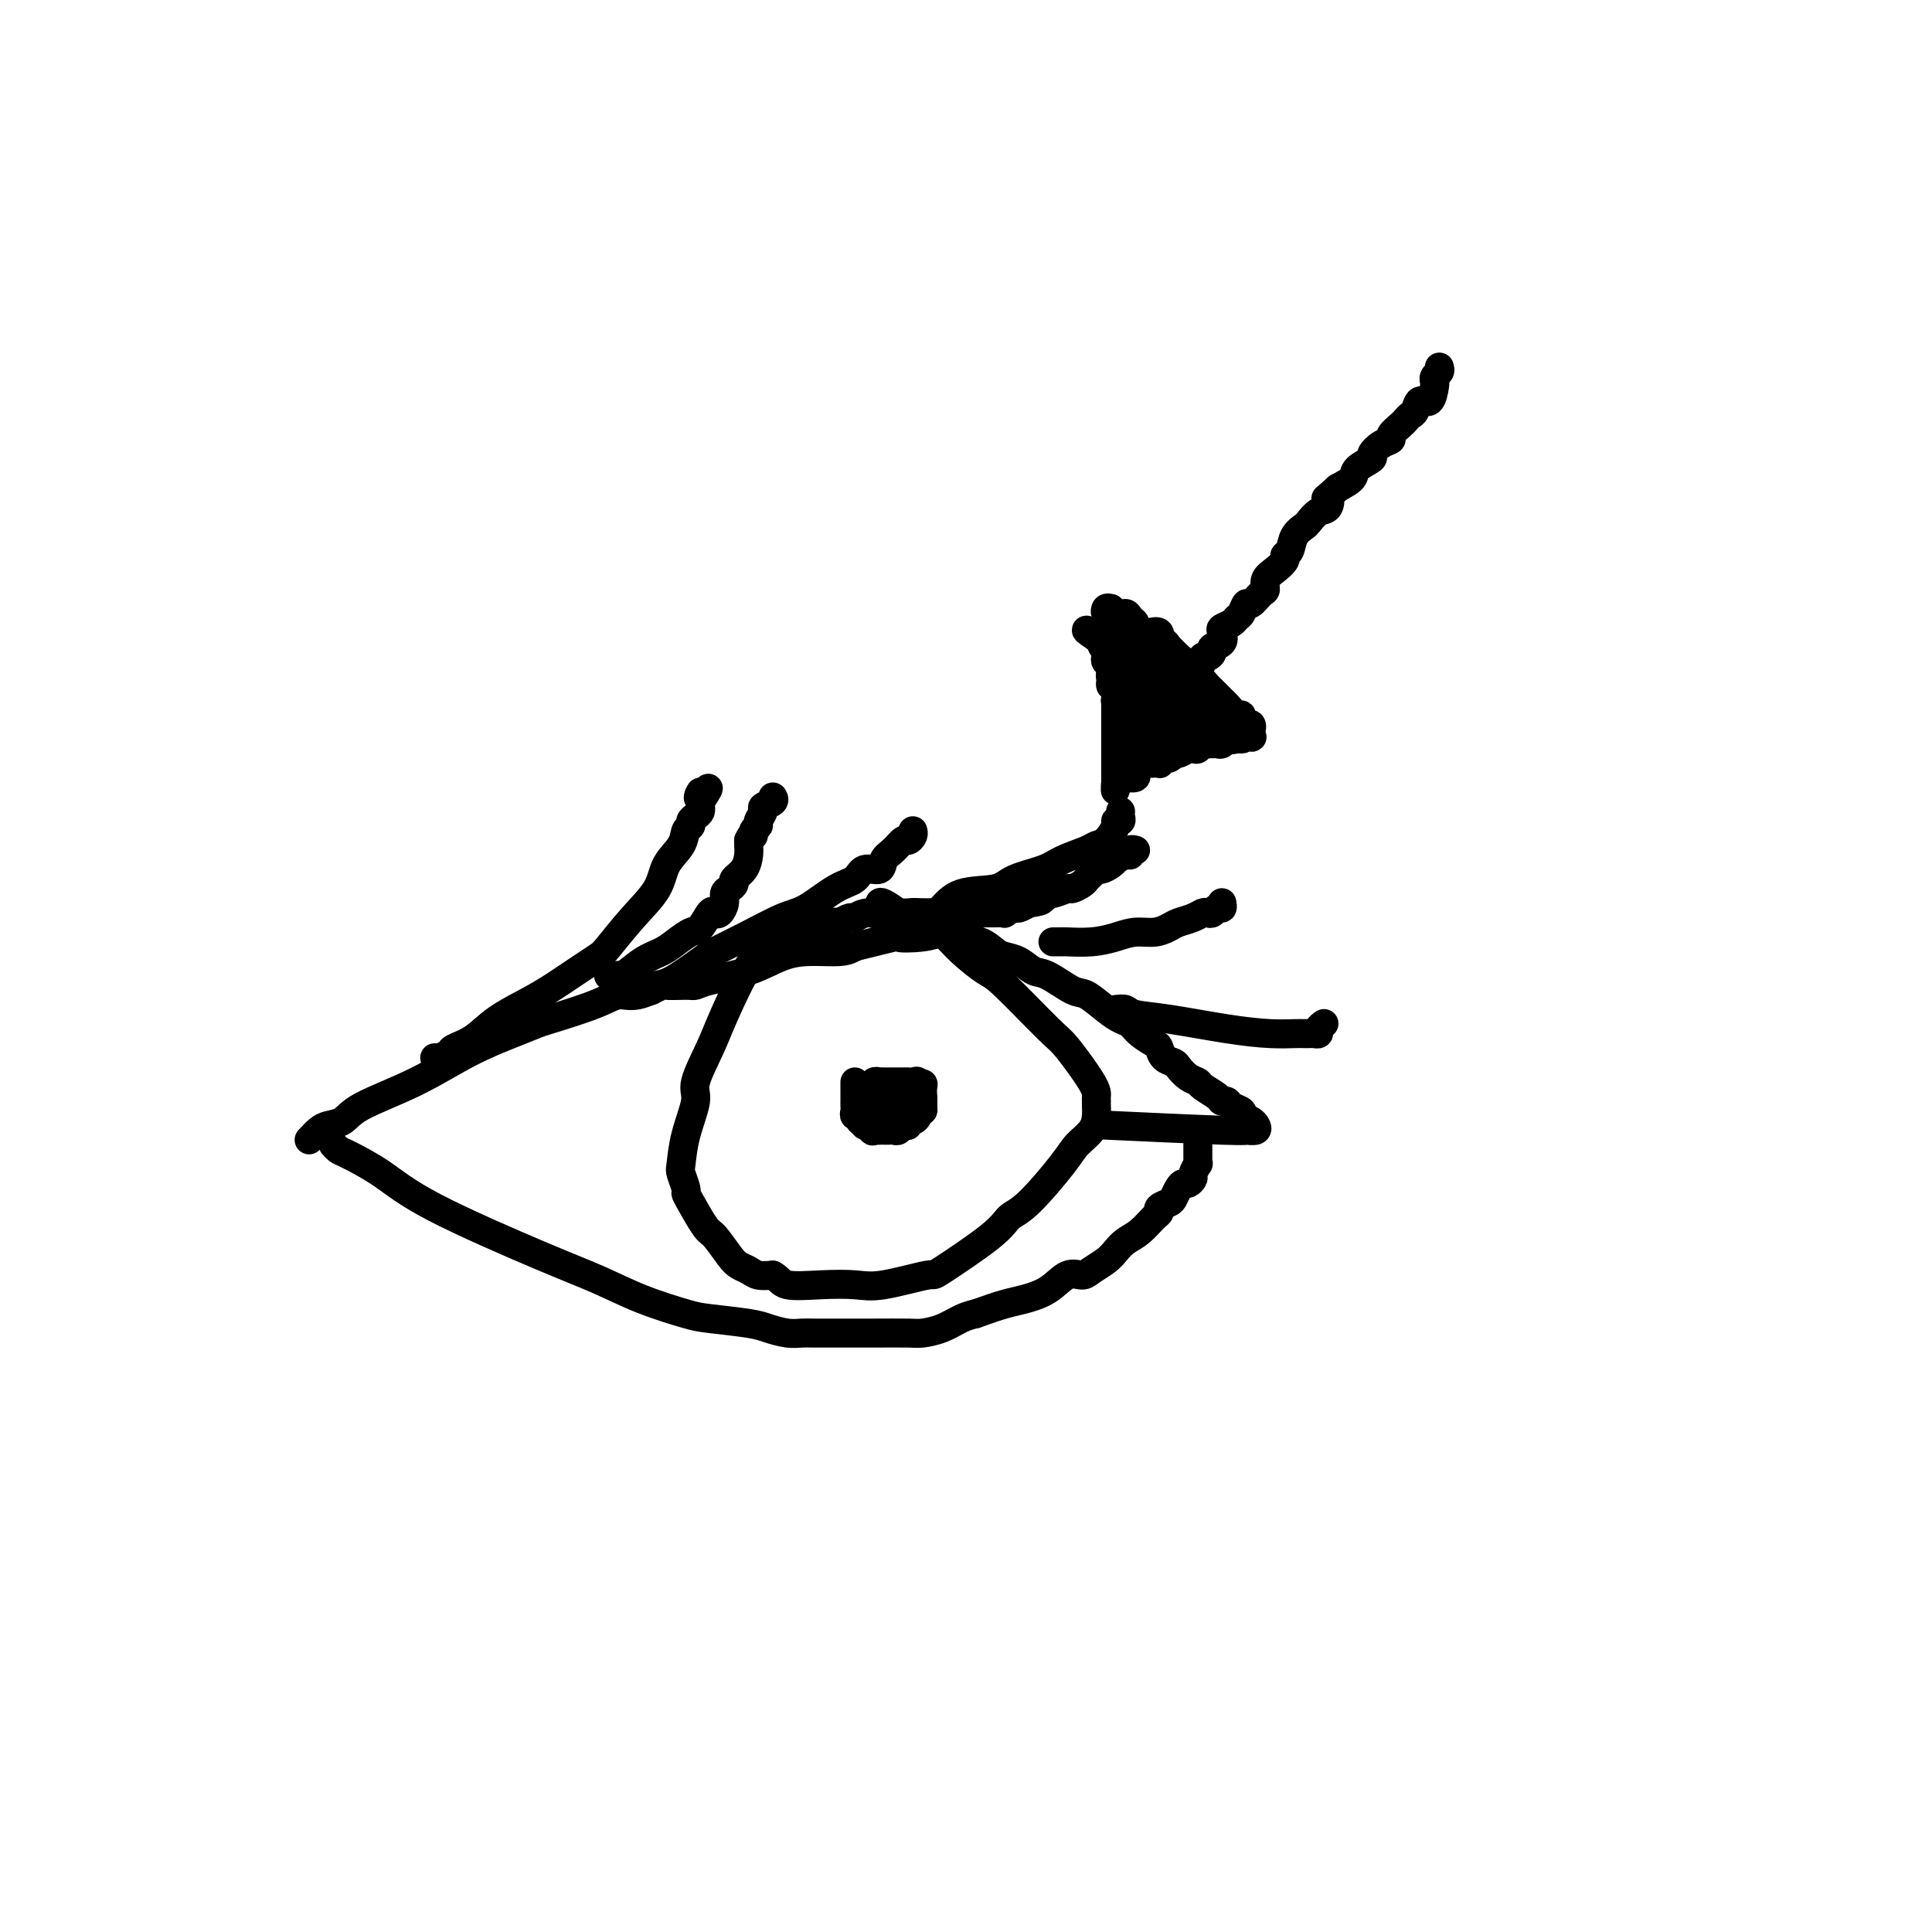<svg viewBox='0 0 400 400' version='1.1' xmlns='http://www.w3.org/2000/svg' xmlns:xlink='http://www.w3.org/1999/xlink'><g fill='none' stroke='#000000' stroke-width='6' stroke-linecap='round' stroke-linejoin='round'><path d='M174,191c-0.470,0.021 -0.941,0.041 -1,0c-0.059,-0.041 0.292,-0.144 -1,0c-1.292,0.144 -4.229,0.535 -6,1c-1.771,0.465 -2.376,1.003 -3,1c-0.624,-0.003 -1.266,-0.547 -2,0c-0.734,0.547 -1.560,2.183 -2,3c-0.440,0.817 -0.494,0.813 -1,1c-0.506,0.187 -1.465,0.564 -3,3c-1.535,2.436 -3.647,6.933 -5,10c-1.353,3.067 -1.945,4.706 -3,7c-1.055,2.294 -2.571,5.243 -3,7c-0.429,1.757 0.229,2.324 0,4c-0.229,1.676 -1.344,4.462 -2,7c-0.656,2.538 -0.854,4.826 -1,6c-0.146,1.174 -0.239,1.232 0,2c0.239,0.768 0.811,2.244 1,3c0.189,0.756 -0.006,0.790 0,1c0.006,0.210 0.214,0.595 1,2c0.786,1.405 2.150,3.829 3,5c0.850,1.171 1.186,1.088 2,2c0.814,0.912 2.108,2.819 3,4c0.892,1.181 1.383,1.636 2,2c0.617,0.364 1.358,0.636 2,1c0.642,0.364 1.183,0.818 2,1c0.817,0.182 1.908,0.091 3,0'/><path d='M160,264c1.436,0.760 1.525,1.660 3,2c1.475,0.340 4.337,0.122 7,0c2.663,-0.122 5.126,-0.146 7,0c1.874,0.146 3.159,0.464 6,0c2.841,-0.464 7.239,-1.708 9,-2c1.761,-0.292 0.884,0.368 3,-1c2.116,-1.368 7.223,-4.764 10,-7c2.777,-2.236 3.224,-3.312 4,-4c0.776,-0.688 1.882,-0.989 4,-3c2.118,-2.011 5.247,-5.733 7,-8c1.753,-2.267 2.130,-3.081 3,-4c0.870,-0.919 2.233,-1.944 3,-3c0.767,-1.056 0.937,-2.142 1,-3c0.063,-0.858 0.018,-1.489 0,-2c-0.018,-0.511 -0.008,-0.904 0,-1c0.008,-0.096 0.013,0.105 0,0c-0.013,-0.105 -0.045,-0.515 0,-1c0.045,-0.485 0.166,-1.045 -1,-3c-1.166,-1.955 -3.620,-5.306 -5,-7c-1.380,-1.694 -1.685,-1.731 -4,-4c-2.315,-2.269 -6.641,-6.769 -9,-9c-2.359,-2.231 -2.751,-2.194 -4,-3c-1.249,-0.806 -3.356,-2.454 -5,-4c-1.644,-1.546 -2.825,-2.989 -4,-4c-1.175,-1.011 -2.345,-1.591 -3,-2c-0.655,-0.409 -0.794,-0.646 -1,-1c-0.206,-0.354 -0.479,-0.826 -1,-1c-0.521,-0.174 -1.292,-0.050 -2,0c-0.708,0.050 -1.354,0.025 -2,0'/><path d='M186,189c-5.958,-4.314 -3.355,-1.101 -3,0c0.355,1.101 -1.540,0.088 -3,0c-1.460,-0.088 -2.485,0.750 -3,1c-0.515,0.250 -0.519,-0.088 -1,0c-0.481,0.088 -1.439,0.602 -2,1c-0.561,0.398 -0.725,0.681 -1,1c-0.275,0.319 -0.661,0.673 -1,1c-0.339,0.327 -0.630,0.626 -1,1c-0.370,0.374 -0.820,0.821 -1,1c-0.180,0.179 -0.090,0.089 0,0'/><path d='M64,236c0.696,-0.746 1.392,-1.492 2,-2c0.608,-0.508 1.128,-0.778 2,-1c0.872,-0.222 2.098,-0.394 3,-1c0.902,-0.606 1.482,-1.644 4,-3c2.518,-1.356 6.976,-3.030 11,-5c4.024,-1.970 7.616,-4.236 11,-6c3.384,-1.764 6.562,-3.027 9,-4c2.438,-0.973 4.138,-1.656 5,-2c0.862,-0.344 0.887,-0.348 3,-1c2.113,-0.652 6.314,-1.950 9,-3c2.686,-1.050 3.858,-1.851 5,-2c1.142,-0.149 2.256,0.353 4,0c1.744,-0.353 4.118,-1.561 5,-2c0.882,-0.439 0.271,-0.108 1,0c0.729,0.108 2.798,-0.006 4,0c1.202,0.006 1.537,0.131 2,0c0.463,-0.131 1.055,-0.518 3,-1c1.945,-0.482 5.245,-1.060 8,-2c2.755,-0.940 4.965,-2.242 7,-3c2.035,-0.758 3.894,-0.973 6,-1c2.106,-0.027 4.459,0.135 6,0c1.541,-0.135 2.271,-0.568 3,-1'/><path d='M177,196c12.003,-2.943 9.010,-2.302 9,-2c-0.010,0.302 2.962,0.265 5,0c2.038,-0.265 3.141,-0.758 4,-1c0.859,-0.242 1.475,-0.233 2,0c0.525,0.233 0.958,0.691 2,1c1.042,0.309 2.691,0.468 4,1c1.309,0.532 2.277,1.436 3,2c0.723,0.564 1.202,0.789 2,1c0.798,0.211 1.917,0.408 3,1c1.083,0.592 2.131,1.580 3,2c0.869,0.420 1.559,0.273 3,1c1.441,0.727 3.632,2.326 5,3c1.368,0.674 1.912,0.421 3,1c1.088,0.579 2.719,1.990 4,3c1.281,1.010 2.213,1.617 3,2c0.787,0.383 1.428,0.540 2,1c0.572,0.460 1.074,1.223 2,2c0.926,0.777 2.275,1.569 3,2c0.725,0.431 0.827,0.500 1,1c0.173,0.500 0.418,1.429 1,2c0.582,0.571 1.502,0.782 2,1c0.498,0.218 0.575,0.443 1,1c0.425,0.557 1.199,1.446 2,2c0.801,0.554 1.629,0.775 2,1c0.371,0.225 0.283,0.456 1,1c0.717,0.544 2.238,1.403 3,2c0.762,0.597 0.765,0.934 1,1c0.235,0.066 0.702,-0.137 1,0c0.298,0.137 0.426,0.614 1,1c0.574,0.386 1.592,0.682 2,1c0.408,0.318 0.204,0.659 0,1'/><path d='M257,231c5.133,4.111 1.966,1.890 1,1c-0.966,-0.890 0.268,-0.449 1,0c0.732,0.449 0.960,0.906 1,1c0.040,0.094 -0.109,-0.175 0,0c0.109,0.175 0.477,0.793 0,1c-0.477,0.207 -1.798,0.004 -2,0c-0.202,-0.004 0.715,0.191 -5,0c-5.715,-0.191 -18.061,-0.769 -23,-1c-4.939,-0.231 -2.469,-0.116 0,0'/><path d='M69,237c0.361,0.393 0.722,0.786 1,1c0.278,0.214 0.472,0.247 2,1c1.528,0.753 4.389,2.224 7,4c2.611,1.776 4.972,3.856 11,7c6.028,3.144 15.724,7.353 22,10c6.276,2.647 9.130,3.731 12,5c2.870,1.269 5.754,2.721 9,4c3.246,1.279 6.854,2.385 9,3c2.146,0.615 2.830,0.739 5,1c2.170,0.261 5.826,0.658 8,1c2.174,0.342 2.865,0.627 4,1c1.135,0.373 2.715,0.832 4,1c1.285,0.168 2.274,0.045 3,0c0.726,-0.045 1.190,-0.011 3,0c1.810,0.011 4.966,0.001 7,0c2.034,-0.001 2.946,0.007 5,0c2.054,-0.007 5.249,-0.030 7,0c1.751,0.030 2.057,0.111 3,0c0.943,-0.111 2.523,-0.415 4,-1c1.477,-0.585 2.851,-1.453 4,-2c1.149,-0.547 2.075,-0.774 3,-1'/><path d='M202,272c2.885,-1.030 4.597,-1.606 6,-2c1.403,-0.394 2.496,-0.605 4,-1c1.504,-0.395 3.418,-0.973 5,-2c1.582,-1.027 2.833,-2.501 4,-3c1.167,-0.499 2.251,-0.021 3,0c0.749,0.021 1.162,-0.416 2,-1c0.838,-0.584 2.101,-1.316 3,-2c0.899,-0.684 1.432,-1.321 2,-2c0.568,-0.679 1.170,-1.400 2,-2c0.830,-0.600 1.890,-1.078 3,-2c1.110,-0.922 2.272,-2.288 3,-3c0.728,-0.712 1.021,-0.772 1,-1c-0.021,-0.228 -0.356,-0.625 0,-1c0.356,-0.375 1.405,-0.726 2,-1c0.595,-0.274 0.738,-0.469 1,-1c0.262,-0.531 0.644,-1.398 1,-2c0.356,-0.602 0.688,-0.940 1,-1c0.312,-0.060 0.605,0.157 1,0c0.395,-0.157 0.890,-0.687 1,-1c0.110,-0.313 -0.167,-0.408 0,-1c0.167,-0.592 0.777,-1.682 1,-2c0.223,-0.318 0.060,0.135 0,0c-0.060,-0.135 -0.016,-0.859 0,-1c0.016,-0.141 0.004,0.303 0,0c-0.004,-0.303 -0.001,-1.351 0,-2c0.001,-0.649 0.000,-0.900 0,-1c-0.000,-0.100 -0.000,-0.050 0,0'/><path d='M90,219c0.201,0.092 0.403,0.185 1,0c0.597,-0.185 1.590,-0.647 2,-1c0.410,-0.353 0.238,-0.598 1,-1c0.762,-0.402 2.458,-0.961 4,-2c1.542,-1.039 2.929,-2.557 5,-4c2.071,-1.443 4.824,-2.810 7,-4c2.176,-1.190 3.774,-2.202 5,-3c1.226,-0.798 2.080,-1.380 3,-2c0.920,-0.620 1.907,-1.277 3,-2c1.093,-0.723 2.294,-1.512 3,-2c0.706,-0.488 0.918,-0.675 2,-2c1.082,-1.325 3.035,-3.787 5,-6c1.965,-2.213 3.942,-4.175 5,-6c1.058,-1.825 1.197,-3.511 2,-5c0.803,-1.489 2.271,-2.780 3,-4c0.729,-1.220 0.721,-2.368 1,-3c0.279,-0.632 0.845,-0.748 1,-1c0.155,-0.252 -0.102,-0.641 0,-1c0.102,-0.359 0.563,-0.687 1,-1c0.437,-0.313 0.849,-0.610 1,-1c0.151,-0.390 0.041,-0.874 0,-1c-0.041,-0.126 -0.012,0.107 0,0c0.012,-0.107 0.006,-0.553 0,-1'/><path d='M145,166c3.249,-5.100 0.871,-1.852 0,-1c-0.871,0.852 -0.234,-0.694 0,-1c0.234,-0.306 0.067,0.627 0,1c-0.067,0.373 -0.033,0.187 0,0'/><path d='M134,205c0.356,0.112 0.712,0.224 1,0c0.288,-0.224 0.510,-0.786 1,-1c0.490,-0.214 1.250,-0.082 3,-1c1.750,-0.918 4.489,-2.887 6,-4c1.511,-1.113 1.793,-1.370 3,-2c1.207,-0.630 3.339,-1.635 6,-3c2.661,-1.365 5.852,-3.092 8,-4c2.148,-0.908 3.252,-0.998 5,-2c1.748,-1.002 4.141,-2.916 6,-4c1.859,-1.084 3.183,-1.340 4,-2c0.817,-0.660 1.126,-1.726 2,-2c0.874,-0.274 2.314,0.243 3,0c0.686,-0.243 0.618,-1.245 1,-2c0.382,-0.755 1.213,-1.264 2,-2c0.787,-0.736 1.531,-1.700 2,-2c0.469,-0.300 0.662,0.064 1,0c0.338,-0.064 0.822,-0.556 1,-1c0.178,-0.444 0.051,-0.841 0,-1c-0.051,-0.159 -0.025,-0.079 0,0'/><path d='M190,189c0.472,0.002 0.944,0.004 1,0c0.056,-0.004 -0.305,-0.014 0,0c0.305,0.014 1.275,0.050 2,0c0.725,-0.050 1.205,-0.187 2,-1c0.795,-0.813 1.904,-2.300 4,-3c2.096,-0.700 5.178,-0.611 7,-1c1.822,-0.389 2.386,-1.257 4,-2c1.614,-0.743 4.280,-1.363 6,-2c1.720,-0.637 2.493,-1.291 4,-2c1.507,-0.709 3.748,-1.472 5,-2c1.252,-0.528 1.516,-0.820 2,-1c0.484,-0.180 1.187,-0.247 2,-1c0.813,-0.753 1.734,-2.191 2,-3c0.266,-0.809 -0.125,-0.987 0,-1c0.125,-0.013 0.765,0.141 1,0c0.235,-0.141 0.063,-0.576 0,-1c-0.063,-0.424 -0.018,-0.835 0,-1c0.018,-0.165 0.009,-0.082 0,0'/><path d='M218,195c0.850,0.006 1.700,0.012 2,0c0.300,-0.012 0.051,-0.041 1,0c0.949,0.041 3.098,0.152 5,0c1.902,-0.152 3.558,-0.565 5,-1c1.442,-0.435 2.669,-0.890 4,-1c1.331,-0.110 2.766,0.124 4,0c1.234,-0.124 2.267,-0.608 3,-1c0.733,-0.392 1.166,-0.692 2,-1c0.834,-0.308 2.069,-0.622 3,-1c0.931,-0.378 1.560,-0.818 2,-1c0.440,-0.182 0.692,-0.105 1,0c0.308,0.105 0.671,0.238 1,0c0.329,-0.238 0.624,-0.848 1,-1c0.376,-0.152 0.833,0.155 1,0c0.167,-0.155 0.045,-0.773 0,-1c-0.045,-0.227 -0.013,-0.065 0,0c0.013,0.065 0.006,0.032 0,0'/><path d='M298,76c0.112,0.338 0.224,0.677 0,1c-0.224,0.323 -0.785,0.631 -1,1c-0.215,0.369 -0.085,0.799 0,1c0.085,0.201 0.125,0.172 0,1c-0.125,0.828 -0.415,2.512 -1,3c-0.585,0.488 -1.465,-0.221 -2,0c-0.535,0.221 -0.726,1.372 -1,2c-0.274,0.628 -0.632,0.732 -1,1c-0.368,0.268 -0.745,0.701 -1,1c-0.255,0.299 -0.388,0.465 -1,1c-0.612,0.535 -1.702,1.438 -2,2c-0.298,0.562 0.196,0.784 0,1c-0.196,0.216 -1.084,0.428 -2,1c-0.916,0.572 -1.862,1.504 -2,2c-0.138,0.496 0.530,0.556 0,1c-0.530,0.444 -2.258,1.273 -3,2c-0.742,0.727 -0.498,1.350 -1,2c-0.502,0.650 -1.751,1.325 -3,2'/><path d='M277,101c-3.417,3.125 -2.459,1.936 -2,2c0.459,0.064 0.417,1.381 0,2c-0.417,0.619 -1.211,0.540 -2,1c-0.789,0.460 -1.575,1.457 -2,2c-0.425,0.543 -0.491,0.631 -1,1c-0.509,0.369 -1.462,1.019 -2,2c-0.538,0.981 -0.659,2.293 -1,3c-0.341,0.707 -0.900,0.809 -1,1c-0.100,0.191 0.258,0.469 0,1c-0.258,0.531 -1.134,1.313 -2,2c-0.866,0.687 -1.724,1.278 -2,2c-0.276,0.722 0.028,1.573 0,2c-0.028,0.427 -0.389,0.429 -1,1c-0.611,0.571 -1.472,1.711 -2,2c-0.528,0.289 -0.723,-0.273 -1,0c-0.277,0.273 -0.635,1.382 -1,2c-0.365,0.618 -0.737,0.747 -1,1c-0.263,0.253 -0.418,0.631 -1,1c-0.582,0.369 -1.591,0.728 -2,1c-0.409,0.272 -0.217,0.455 0,1c0.217,0.545 0.461,1.452 0,2c-0.461,0.548 -1.625,0.738 -2,1c-0.375,0.262 0.039,0.596 0,1c-0.039,0.404 -0.533,0.878 -1,1c-0.467,0.122 -0.909,-0.107 -1,0c-0.091,0.107 0.169,0.551 0,1c-0.169,0.449 -0.767,0.904 -1,1c-0.233,0.096 -0.101,-0.166 0,0c0.101,0.166 0.172,0.762 0,1c-0.172,0.238 -0.586,0.119 -1,0'/><path d='M247,139c-4.822,5.882 -1.878,1.587 -1,0c0.878,-1.587 -0.311,-0.468 -1,0c-0.689,0.468 -0.878,0.283 -1,0c-0.122,-0.283 -0.175,-0.663 0,-1c0.175,-0.337 0.579,-0.630 0,-1c-0.579,-0.370 -2.142,-0.816 -3,-1c-0.858,-0.184 -1.011,-0.106 -1,0c0.011,0.106 0.185,0.239 0,0c-0.185,-0.239 -0.728,-0.852 -1,-1c-0.272,-0.148 -0.272,0.168 -1,0c-0.728,-0.168 -2.184,-0.819 -3,-1c-0.816,-0.181 -0.993,0.110 -1,0c-0.007,-0.110 0.156,-0.621 0,-1c-0.156,-0.379 -0.629,-0.627 -1,-1c-0.371,-0.373 -0.639,-0.870 -1,-1c-0.361,-0.130 -0.815,0.106 -1,0c-0.185,-0.106 -0.101,-0.554 0,-1c0.101,-0.446 0.220,-0.889 0,-1c-0.220,-0.111 -0.778,0.110 -1,0c-0.222,-0.110 -0.109,-0.552 0,-1c0.109,-0.448 0.215,-0.904 0,-1c-0.215,-0.096 -0.750,0.166 -1,0c-0.250,-0.166 -0.214,-0.762 0,-1c0.214,-0.238 0.607,-0.119 1,0'/><path d='M230,126c-0.657,-0.998 0.200,0.506 1,1c0.800,0.494 1.542,-0.022 2,0c0.458,0.022 0.632,0.581 1,1c0.368,0.419 0.929,0.699 1,1c0.071,0.301 -0.350,0.624 0,1c0.350,0.376 1.470,0.804 2,1c0.530,0.196 0.469,0.159 1,0c0.531,-0.159 1.653,-0.441 2,0c0.347,0.441 -0.081,1.605 0,2c0.081,0.395 0.669,0.020 1,0c0.331,-0.020 0.403,0.314 1,1c0.597,0.686 1.717,1.723 2,2c0.283,0.277 -0.271,-0.206 0,0c0.271,0.206 1.368,1.102 2,2c0.632,0.898 0.799,1.799 1,2c0.201,0.201 0.435,-0.297 1,0c0.565,0.297 1.460,1.388 2,2c0.540,0.612 0.726,0.746 1,1c0.274,0.254 0.638,0.628 1,1c0.362,0.372 0.723,0.743 1,1c0.277,0.257 0.469,0.398 1,1c0.531,0.602 1.400,1.663 2,2c0.600,0.337 0.932,-0.050 1,0c0.068,0.050 -0.128,0.535 0,1c0.128,0.465 0.581,0.908 1,1c0.419,0.092 0.805,-0.168 1,0c0.195,0.168 0.199,0.762 0,1c-0.199,0.238 -0.599,0.119 -1,0'/><path d='M258,151c2.672,3.142 0.352,0.996 -1,0c-1.352,-0.996 -1.737,-0.844 -2,-1c-0.263,-0.156 -0.403,-0.621 -1,-1c-0.597,-0.379 -1.650,-0.673 -2,-1c-0.350,-0.327 0.005,-0.687 -1,-1c-1.005,-0.313 -3.368,-0.578 -5,-2c-1.632,-1.422 -2.532,-4.002 -4,-5c-1.468,-0.998 -3.502,-0.415 -5,-1c-1.498,-0.585 -2.458,-2.338 -3,-3c-0.542,-0.662 -0.666,-0.234 -1,0c-0.334,0.234 -0.878,0.274 -1,0c-0.122,-0.274 0.178,-0.861 0,-1c-0.178,-0.139 -0.835,0.170 -1,0c-0.165,-0.170 0.163,-0.820 0,-1c-0.163,-0.180 -0.818,0.109 -1,0c-0.182,-0.109 0.109,-0.618 0,-1c-0.109,-0.382 -0.618,-0.639 -1,-1c-0.382,-0.361 -0.638,-0.826 -1,-1c-0.362,-0.174 -0.829,-0.057 -1,0c-0.171,0.057 -0.046,0.054 0,0c0.046,-0.054 0.013,-0.158 0,0c-0.013,0.158 -0.007,0.579 0,1'/><path d='M227,132c-4.553,-2.971 -0.436,-0.898 1,0c1.436,0.898 0.192,0.620 0,1c-0.192,0.380 0.667,1.416 1,2c0.333,0.584 0.141,0.715 0,1c-0.141,0.285 -0.230,0.724 0,1c0.230,0.276 0.780,0.388 1,1c0.220,0.612 0.112,1.722 0,2c-0.112,0.278 -0.226,-0.276 0,0c0.226,0.276 0.793,1.382 1,2c0.207,0.618 0.056,0.746 0,1c-0.056,0.254 -0.015,0.633 0,1c0.015,0.367 0.004,0.724 0,1c-0.004,0.276 -0.001,0.473 0,1c0.001,0.527 0.000,1.384 0,2c-0.000,0.616 -0.000,0.991 0,1c0.000,0.009 0.000,-0.350 0,0c-0.000,0.350 -0.000,1.407 0,2c0.000,0.593 0.000,0.722 0,1c-0.000,0.278 -0.000,0.705 0,1c0.000,0.295 0.000,0.456 0,1c-0.000,0.544 -0.000,1.469 0,2c0.000,0.531 0.000,0.667 0,1c-0.000,0.333 -0.000,0.863 0,1c0.000,0.137 0.000,-0.118 0,0c-0.000,0.118 -0.000,0.609 0,1c0.000,0.391 0.000,0.682 0,1c-0.000,0.318 -0.000,0.662 0,1c0.000,0.338 0.000,0.669 0,1'/><path d='M231,162c-0.053,3.154 -0.186,1.039 0,0c0.186,-1.039 0.690,-1.000 1,-1c0.310,0.000 0.426,-0.037 1,0c0.574,0.037 1.607,0.150 2,0c0.393,-0.150 0.147,-0.562 0,-1c-0.147,-0.438 -0.194,-0.902 0,-1c0.194,-0.098 0.630,0.170 1,0c0.370,-0.170 0.674,-0.776 1,-1c0.326,-0.224 0.674,-0.064 1,0c0.326,0.064 0.630,0.032 1,0c0.370,-0.032 0.806,-0.065 1,0c0.194,0.065 0.145,0.229 0,0c-0.145,-0.229 -0.386,-0.850 0,-1c0.386,-0.150 1.398,0.170 2,0c0.602,-0.170 0.792,-0.829 1,-1c0.208,-0.171 0.432,0.146 1,0c0.568,-0.146 1.480,-0.756 2,-1c0.520,-0.244 0.649,-0.122 1,0c0.351,0.122 0.925,0.243 1,0c0.075,-0.243 -0.348,-0.850 0,-1c0.348,-0.150 1.469,0.156 2,0c0.531,-0.156 0.472,-0.774 1,-1c0.528,-0.226 1.642,-0.061 2,0c0.358,0.061 -0.041,0.017 0,0c0.041,-0.017 0.520,-0.009 1,0'/><path d='M254,153c3.739,-1.392 1.587,-0.373 1,0c-0.587,0.373 0.390,0.100 1,0c0.610,-0.100 0.854,-0.028 1,0c0.146,0.028 0.194,0.011 0,0c-0.194,-0.011 -0.629,-0.017 -1,0c-0.371,0.017 -0.677,0.057 -1,0c-0.323,-0.057 -0.663,-0.211 -1,0c-0.337,0.211 -0.672,0.789 -1,1c-0.328,0.211 -0.650,0.057 -1,0c-0.350,-0.057 -0.727,-0.015 -1,0c-0.273,0.015 -0.442,0.004 -1,0c-0.558,-0.004 -1.507,-0.001 -2,0c-0.493,0.001 -0.531,0.000 -1,0c-0.469,-0.000 -1.368,-0.000 -2,0c-0.632,0.000 -0.995,-0.000 -1,0c-0.005,0.000 0.350,0.000 0,0c-0.350,-0.000 -1.404,-0.001 -2,0c-0.596,0.001 -0.732,0.004 -1,0c-0.268,-0.004 -0.667,-0.015 -1,0c-0.333,0.015 -0.601,0.056 -1,0c-0.399,-0.056 -0.930,-0.208 -1,0c-0.070,0.208 0.321,0.777 0,1c-0.321,0.223 -1.356,0.098 -2,0c-0.644,-0.098 -0.898,-0.171 -1,0c-0.102,0.171 -0.051,0.585 0,1'/><path d='M235,156c-3.557,0.463 -1.450,0.120 -1,0c0.450,-0.120 -0.756,-0.018 -1,0c-0.244,0.018 0.475,-0.047 1,0c0.525,0.047 0.858,0.205 1,0c0.142,-0.205 0.095,-0.772 0,-1c-0.095,-0.228 -0.236,-0.116 0,0c0.236,0.116 0.849,0.237 1,0c0.151,-0.237 -0.160,-0.833 0,-1c0.160,-0.167 0.790,0.095 1,0c0.210,-0.095 -0.000,-0.545 0,-1c0.000,-0.455 0.211,-0.914 0,-1c-0.211,-0.086 -0.844,0.202 -1,0c-0.156,-0.202 0.165,-0.893 0,-1c-0.165,-0.107 -0.818,0.371 -1,0c-0.182,-0.371 0.105,-1.592 0,-2c-0.105,-0.408 -0.603,-0.002 -1,0c-0.397,0.002 -0.694,-0.398 -1,-1c-0.306,-0.602 -0.622,-1.404 -1,-2c-0.378,-0.596 -0.819,-0.986 -1,-1c-0.181,-0.014 -0.101,0.347 0,0c0.101,-0.347 0.223,-1.402 0,-2c-0.223,-0.598 -0.792,-0.738 -1,-1c-0.208,-0.262 -0.056,-0.648 0,-1c0.056,-0.352 0.016,-0.672 0,-1c-0.016,-0.328 -0.008,-0.664 0,-1'/><path d='M230,139c-0.839,-2.856 -0.436,-1.494 0,-1c0.436,0.494 0.906,0.122 1,0c0.094,-0.122 -0.186,0.006 0,0c0.186,-0.006 0.838,-0.146 1,0c0.162,0.146 -0.167,0.578 0,1c0.167,0.422 0.830,0.834 1,1c0.170,0.166 -0.152,0.086 0,0c0.152,-0.086 0.776,-0.178 1,0c0.224,0.178 0.046,0.626 0,1c-0.046,0.374 0.040,0.675 0,1c-0.040,0.325 -0.207,0.674 0,1c0.207,0.326 0.788,0.630 1,1c0.212,0.370 0.056,0.806 0,1c-0.056,0.194 -0.012,0.147 0,0c0.012,-0.147 -0.007,-0.393 0,0c0.007,0.393 0.040,1.425 0,2c-0.040,0.575 -0.154,0.693 0,1c0.154,0.307 0.576,0.803 1,1c0.424,0.197 0.849,0.094 1,0c0.151,-0.094 0.027,-0.179 0,0c-0.027,0.179 0.044,0.622 0,1c-0.044,0.378 -0.204,0.690 0,1c0.204,0.310 0.773,0.619 1,1c0.227,0.381 0.112,0.834 0,1c-0.112,0.166 -0.223,0.045 0,0c0.223,-0.045 0.778,-0.013 1,0c0.222,0.013 0.111,0.006 0,0'/><path d='M239,153c1.392,1.967 0.373,-0.117 0,-1c-0.373,-0.883 -0.100,-0.565 0,-1c0.100,-0.435 0.026,-1.623 0,-2c-0.026,-0.377 -0.003,0.057 0,0c0.003,-0.057 -0.014,-0.603 0,-1c0.014,-0.397 0.060,-0.643 0,-1c-0.060,-0.357 -0.227,-0.824 0,-1c0.227,-0.176 0.849,-0.062 1,0c0.151,0.062 -0.170,0.072 0,0c0.170,-0.072 0.829,-0.226 1,0c0.171,0.226 -0.146,0.831 0,1c0.146,0.169 0.756,-0.098 1,0c0.244,0.098 0.122,0.561 0,1c-0.122,0.439 -0.244,0.853 0,1c0.244,0.147 0.853,0.025 1,0c0.147,-0.025 -0.168,0.046 0,0c0.168,-0.046 0.818,-0.208 1,0c0.182,0.208 -0.105,0.787 0,1c0.105,0.213 0.601,0.061 1,0c0.399,-0.061 0.699,-0.030 1,0'/><path d='M246,150c1.548,0.844 1.917,0.956 2,1c0.083,0.044 -0.120,0.022 0,0c0.120,-0.022 0.564,-0.044 1,0c0.436,0.044 0.864,0.156 1,0c0.136,-0.156 -0.020,-0.578 0,-1c0.020,-0.422 0.218,-0.844 0,-1c-0.218,-0.156 -0.850,-0.046 -1,0c-0.150,0.046 0.181,0.027 0,0c-0.181,-0.027 -0.875,-0.063 -1,0c-0.125,0.063 0.318,0.223 0,0c-0.318,-0.223 -1.398,-0.831 -2,-1c-0.602,-0.169 -0.724,0.099 -1,0c-0.276,-0.099 -0.704,-0.566 -1,-1c-0.296,-0.434 -0.461,-0.834 -1,-1c-0.539,-0.166 -1.454,-0.097 -2,0c-0.546,0.097 -0.724,0.222 -1,0c-0.276,-0.222 -0.648,-0.792 -1,-1c-0.352,-0.208 -0.682,-0.056 -1,0c-0.318,0.056 -0.624,0.015 -1,0c-0.376,-0.015 -0.822,-0.004 -1,0c-0.178,0.004 -0.089,0.002 0,0'/><path d='M177,224c-0.000,0.372 -0.000,0.744 0,1c0.000,0.256 0.000,0.397 0,1c-0.000,0.603 -0.001,1.668 0,2c0.001,0.332 0.005,-0.069 0,0c-0.005,0.069 -0.017,0.610 0,1c0.017,0.390 0.065,0.630 0,1c-0.065,0.370 -0.241,0.870 0,1c0.241,0.130 0.900,-0.109 1,0c0.100,0.109 -0.358,0.568 0,1c0.358,0.432 1.531,0.838 2,1c0.469,0.162 0.235,0.081 0,0'/><path d='M180,233c0.626,1.619 0.693,1.166 1,1c0.307,-0.166 0.856,-0.045 1,0c0.144,0.045 -0.116,0.013 0,0c0.116,-0.013 0.608,-0.008 1,0c0.392,0.008 0.683,0.017 1,0c0.317,-0.017 0.659,-0.061 1,0c0.341,0.061 0.683,0.227 1,0c0.317,-0.227 0.611,-0.848 1,-1c0.389,-0.152 0.874,0.166 1,0c0.126,-0.166 -0.106,-0.814 0,-1c0.106,-0.186 0.550,0.091 1,0c0.450,-0.091 0.905,-0.550 1,-1c0.095,-0.450 -0.171,-0.890 0,-1c0.171,-0.110 0.778,0.111 1,0c0.222,-0.111 0.060,-0.554 0,-1c-0.060,-0.446 -0.016,-0.894 0,-1c0.016,-0.106 0.004,0.129 0,0c-0.004,-0.129 -0.001,-0.622 0,-1c0.001,-0.378 0.000,-0.640 0,-1c-0.000,-0.360 -0.000,-0.817 0,-1c0.000,-0.183 0.000,-0.091 0,0'/><path d='M191,225c0.534,-1.332 -0.630,-0.161 -1,0c-0.370,0.161 0.055,-0.689 0,-1c-0.055,-0.311 -0.588,-0.083 -1,0c-0.412,0.083 -0.702,0.022 -1,0c-0.298,-0.022 -0.605,-0.006 -1,0c-0.395,0.006 -0.879,0.002 -1,0c-0.121,-0.002 0.121,-0.001 0,0c-0.121,0.001 -0.606,0.000 -1,0c-0.394,-0.000 -0.698,-0.001 -1,0c-0.302,0.001 -0.602,0.004 -1,0c-0.398,-0.004 -0.894,-0.016 -1,0c-0.106,0.016 0.178,0.060 0,0c-0.178,-0.060 -0.818,-0.224 -1,0c-0.182,0.224 0.095,0.834 0,1c-0.095,0.166 -0.561,-0.114 -1,0c-0.439,0.114 -0.850,0.622 -1,1c-0.150,0.378 -0.040,0.626 0,1c0.040,0.374 0.011,0.873 0,1c-0.011,0.127 -0.003,-0.120 0,0c0.003,0.120 0.001,0.606 0,1c-0.001,0.394 -0.000,0.697 0,1'/><path d='M179,230c-0.468,1.110 -0.137,0.886 0,1c0.137,0.114 0.079,0.566 0,1c-0.079,0.434 -0.180,0.848 0,1c0.180,0.152 0.640,0.041 1,0c0.360,-0.041 0.621,-0.011 1,0c0.379,0.011 0.875,0.003 1,0c0.125,-0.003 -0.120,-0.001 0,0c0.120,0.001 0.605,-0.000 1,0c0.395,0.000 0.698,0.001 1,0c0.302,-0.001 0.602,-0.004 1,0c0.398,0.004 0.894,0.016 1,0c0.106,-0.016 -0.178,-0.060 0,0c0.178,0.060 0.817,0.222 1,0c0.183,-0.222 -0.092,-0.829 0,-1c0.092,-0.171 0.550,0.095 1,0c0.450,-0.095 0.891,-0.551 1,-1c0.109,-0.449 -0.115,-0.890 0,-1c0.115,-0.110 0.567,0.110 1,0c0.433,-0.110 0.845,-0.551 1,-1c0.155,-0.449 0.053,-0.908 0,-1c-0.053,-0.092 -0.056,0.182 0,0c0.056,-0.182 0.170,-0.819 0,-1c-0.170,-0.181 -0.623,0.095 -1,0c-0.377,-0.095 -0.678,-0.562 -1,-1c-0.322,-0.438 -0.664,-0.849 -1,-1c-0.336,-0.151 -0.668,-0.043 -1,0c-0.332,0.043 -0.666,0.022 -1,0'/><path d='M186,225c-0.726,-0.308 -0.041,-0.080 0,0c0.041,0.080 -0.564,0.010 -1,0c-0.436,-0.010 -0.704,0.039 -1,0c-0.296,-0.039 -0.619,-0.168 -1,0c-0.381,0.168 -0.820,0.632 -1,1c-0.180,0.368 -0.102,0.638 0,1c0.102,0.362 0.227,0.815 0,1c-0.227,0.185 -0.808,0.102 -1,0c-0.192,-0.102 0.004,-0.223 0,0c-0.004,0.223 -0.209,0.792 0,1c0.209,0.208 0.830,0.057 1,0c0.170,-0.057 -0.112,-0.018 0,0c0.112,0.018 0.618,0.015 1,0c0.382,-0.015 0.641,-0.043 1,0c0.359,0.043 0.817,0.155 1,0c0.183,-0.155 0.092,-0.578 0,-1'/><path d='M185,228c0.690,0.000 0.917,0.000 1,0c0.083,0.000 0.024,0.000 0,0c-0.024,0.000 -0.012,0.000 0,0'/><path d='M126,202c0.308,-0.006 0.616,-0.011 1,0c0.384,0.011 0.844,0.039 1,0c0.156,-0.039 0.008,-0.146 0,0c-0.008,0.146 0.123,0.543 1,0c0.877,-0.543 2.500,-2.027 4,-3c1.500,-0.973 2.878,-1.435 4,-2c1.122,-0.565 1.988,-1.234 3,-2c1.012,-0.766 2.169,-1.629 3,-2c0.831,-0.371 1.337,-0.249 2,-1c0.663,-0.751 1.483,-2.376 2,-3c0.517,-0.624 0.730,-0.247 1,0c0.270,0.247 0.599,0.364 1,0c0.401,-0.364 0.876,-1.210 1,-2c0.124,-0.790 -0.104,-1.523 0,-2c0.104,-0.477 0.539,-0.698 1,-1c0.461,-0.302 0.947,-0.686 1,-1c0.053,-0.314 -0.325,-0.556 0,-1c0.325,-0.444 1.355,-1.088 2,-2c0.645,-0.912 0.904,-2.092 1,-3c0.096,-0.908 0.027,-1.545 0,-2c-0.027,-0.455 -0.014,-0.727 0,-1'/><path d='M155,174c1.018,-2.191 1.062,-1.168 1,-1c-0.062,0.168 -0.229,-0.518 0,-1c0.229,-0.482 0.853,-0.759 1,-1c0.147,-0.241 -0.185,-0.447 0,-1c0.185,-0.553 0.887,-1.455 1,-2c0.113,-0.545 -0.361,-0.734 0,-1c0.361,-0.266 1.559,-0.610 2,-1c0.441,-0.390 0.126,-0.826 0,-1c-0.126,-0.174 -0.063,-0.087 0,0'/><path d='M189,189c0.336,0.000 0.672,0.000 1,0c0.328,-0.000 0.647,-0.000 1,0c0.353,0.000 0.742,0.000 1,0c0.258,-0.000 0.387,-0.000 1,0c0.613,0.000 1.710,0.000 2,0c0.290,-0.000 -0.225,-0.000 0,0c0.225,0.000 1.191,0.000 2,0c0.809,-0.000 1.459,-0.000 2,0c0.541,0.000 0.971,0.000 1,0c0.029,-0.000 -0.343,-0.000 0,0c0.343,0.000 1.400,0.000 2,0c0.600,-0.000 0.743,-0.000 1,0c0.257,0.000 0.627,0.001 1,0c0.373,-0.001 0.748,-0.004 1,0c0.252,0.004 0.381,0.016 1,0c0.619,-0.016 1.728,-0.061 2,0c0.272,0.061 -0.295,0.226 0,0c0.295,-0.226 1.450,-0.844 2,-1c0.550,-0.156 0.494,0.150 1,0c0.506,-0.150 1.573,-0.757 2,-1c0.427,-0.243 0.213,-0.121 0,0'/><path d='M213,187c4.120,-0.553 2.421,-0.937 2,-1c-0.421,-0.063 0.435,0.194 1,0c0.565,-0.194 0.838,-0.840 1,-1c0.162,-0.160 0.215,0.164 1,0c0.785,-0.164 2.304,-0.817 3,-1c0.696,-0.183 0.568,0.105 1,0c0.432,-0.105 1.424,-0.602 2,-1c0.576,-0.398 0.735,-0.698 1,-1c0.265,-0.302 0.636,-0.607 1,-1c0.364,-0.393 0.723,-0.875 1,-1c0.277,-0.125 0.473,0.106 1,0c0.527,-0.106 1.385,-0.549 2,-1c0.615,-0.451 0.987,-0.909 1,-1c0.013,-0.091 -0.332,0.186 0,0c0.332,-0.186 1.343,-0.834 2,-1c0.657,-0.166 0.961,0.152 1,0c0.039,-0.152 -0.185,-0.773 0,-1c0.185,-0.227 0.781,-0.061 1,0c0.219,0.061 0.063,0.017 0,0c-0.063,-0.017 -0.031,-0.009 0,0'/><path d='M231,209c0.751,-0.097 1.501,-0.194 2,0c0.499,0.194 0.746,0.679 2,1c1.254,0.321 3.516,0.478 7,1c3.484,0.522 8.190,1.408 12,2c3.810,0.592 6.722,0.891 9,1c2.278,0.109 3.921,0.030 5,0c1.079,-0.030 1.595,-0.011 2,0c0.405,0.011 0.701,0.013 1,0c0.299,-0.013 0.602,-0.042 1,0c0.398,0.042 0.890,0.156 1,0c0.110,-0.156 -0.163,-0.580 0,-1c0.163,-0.420 0.761,-0.834 1,-1c0.239,-0.166 0.120,-0.083 0,0'/></g>
</svg>